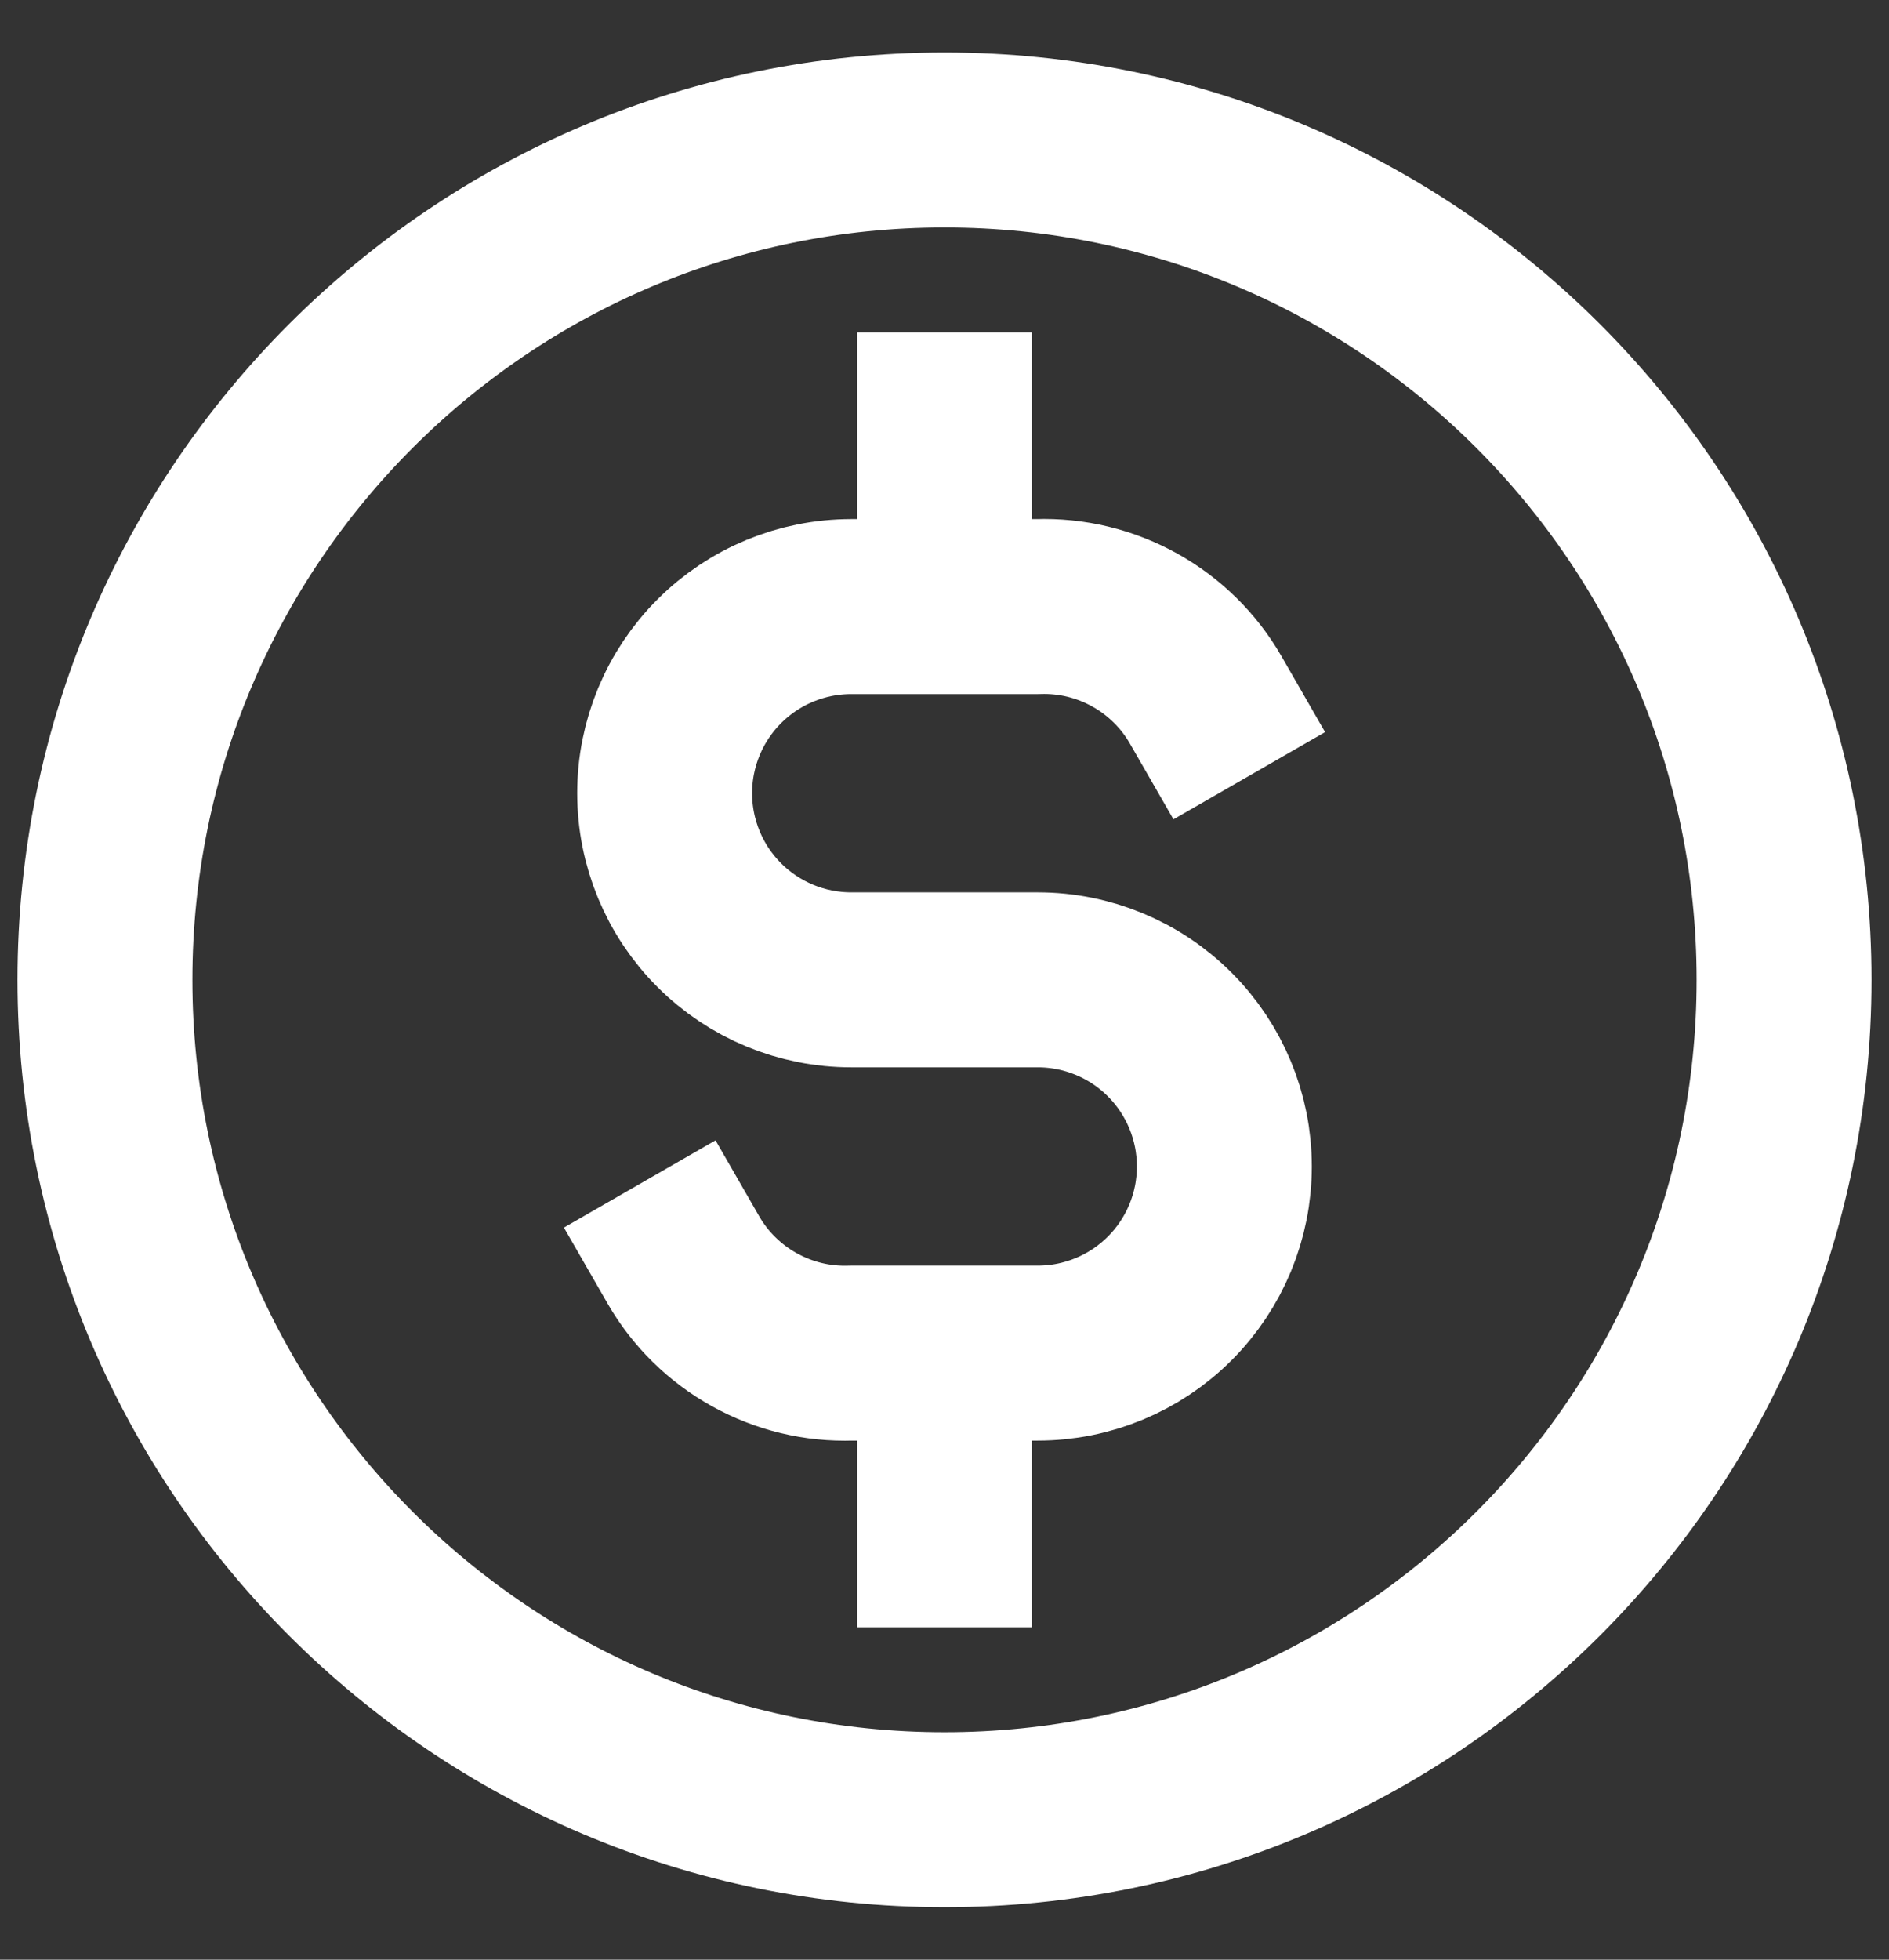 <svg width="27" height="28" viewBox="0 0 27 28" fill="none" xmlns="http://www.w3.org/2000/svg">
<rect x="0" y="0" width="27" height="28" fill="#333333" stroke="none"/>
<path d="M17.233 10C16.992 9.581 16.641 9.236 16.218 9.001C15.795 8.766 15.317 8.65 14.833 8.667H12.167C11.459 8.667 10.781 8.948 10.281 9.448C9.781 9.948 9.5 10.626 9.5 11.333C9.5 12.041 9.781 12.719 10.281 13.219C10.781 13.719 11.459 14 12.167 14H14.833C15.541 14 16.219 14.281 16.719 14.781C17.219 15.281 17.5 15.959 17.5 16.667C17.5 17.374 17.219 18.052 16.719 18.552C16.219 19.052 15.541 19.333 14.833 19.333H12.167C11.683 19.35 11.205 19.234 10.782 18.999C10.359 18.764 10.008 18.419 9.767 18M13.5 6V8.667M13.5 19.333V22M25.5 14C25.5 20.627 20.127 26 13.5 26C6.873 26 1.5 20.627 1.5 14C1.5 7.373 6.873 2 13.5 2C20.127 2 25.5 7.373 25.5 14Z" stroke="white" stroke-width="2.5" stroke-linecap="square" stroke-linejoin="round"/>
</svg>
